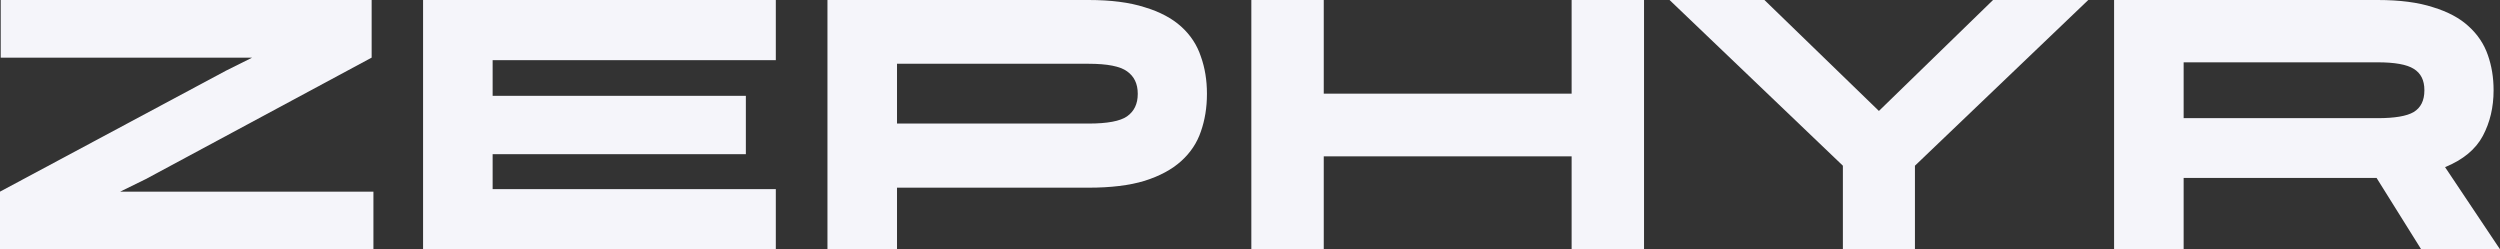 <svg width="351" height="35" viewBox="0 0 351 35" fill="none" xmlns="http://www.w3.org/2000/svg">
<rect x="0" y="0" width="351" height="35" fill="#333333" stroke="none"/>
<path d="M16.875 26.907H52.429V35H0V26.907L31.748 9.913L35.403 8.092H0.1V0H52.179V8.092L20.481 25.137L16.875 26.907Z" fill="#F5F5FA"/>
<path d="M108.924 0V8.447H69.165V13.454H104.718V21.647H69.165V26.553H108.924V35H59.4V0H108.924Z" fill="#F5F5FA"/>
<path d="M152.83 0C155.968 0 158.589 0.337 160.692 1.012C162.828 1.652 164.548 2.563 165.85 3.743C167.152 4.923 168.07 6.322 168.604 7.941C169.171 9.526 169.455 11.262 169.455 13.15V13.201C169.455 15.089 169.171 16.843 168.604 18.461C168.07 20.046 167.152 21.428 165.85 22.608C164.548 23.788 162.828 24.716 160.692 25.39C158.589 26.031 155.968 26.351 152.83 26.351H125.94V35H116.175V0H152.83ZM125.94 17.348H152.83C155.467 17.348 157.27 17.011 158.238 16.337C159.24 15.629 159.74 14.583 159.74 13.201V13.15C159.74 11.768 159.24 10.723 158.238 10.014C157.27 9.306 155.467 8.952 152.83 8.952H125.94V17.348Z" fill="#F5F5FA"/>
<path d="M220.656 13.15V0H230.822V35H220.656V21.951H185.854V35H175.688V0H185.854V13.15H220.656Z" fill="#F5F5FA"/>
<path d="M234.405 0H247.725L263.799 15.578L279.823 0H293.193L268.857 23.266V35H258.741V23.266L234.405 0Z" fill="#F5F5FA"/>
<path d="M339.933 35L333.674 24.985H306.583V35H296.818V0H333.824C336.929 0 339.516 0.337 341.586 1.012C343.689 1.652 345.358 2.546 346.593 3.692C347.862 4.839 348.763 6.187 349.297 7.738C349.832 9.256 350.099 10.891 350.099 12.645V12.695C350.099 15.055 349.598 17.18 348.596 19.068C347.595 20.956 345.826 22.423 343.288 23.468L351 35H339.933ZM306.583 8.75V16.59H333.824C336.228 16.59 337.914 16.303 338.882 15.73C339.883 15.123 340.384 14.111 340.384 12.695V12.645C340.384 11.262 339.883 10.267 338.882 9.66C337.914 9.053 336.228 8.75 333.824 8.75H306.583Z" fill="#F5F5FA"/>
</svg>
